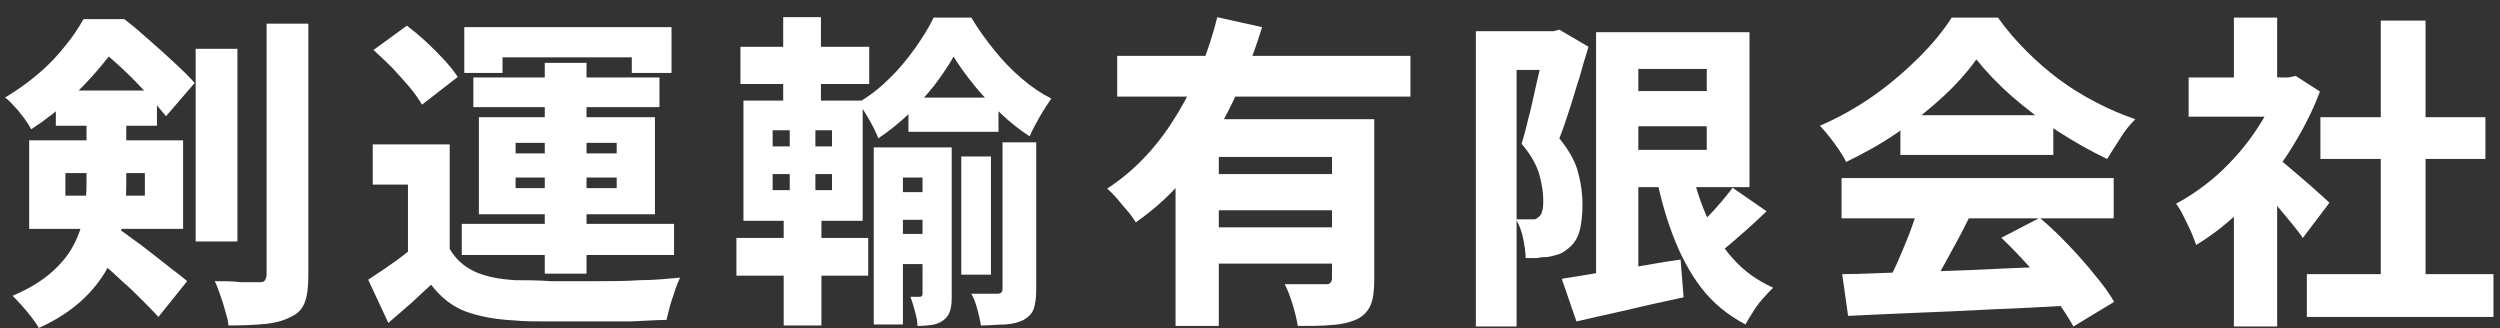 <?xml version="1.0" encoding="UTF-8"?>
<svg xmlns="http://www.w3.org/2000/svg" version="1.1" viewBox="0 0 497 65.3">
  <rect x="0" y="0" width="497" height="65.3" fill="#333333" stroke="none"/>
  <defs>
    <style>
      .cls-1 {
        fill: #fff;
      }
    </style>
  </defs>
  <!-- Generator: Adobe Illustrator 28.7.1, SVG Export Plug-In . SVG Version: 1.2.0 Build 142)  -->
  <g>
    <g id="_レイヤー_1" data-name="レイヤー_1">
      <g id="_レイヤー_1-2" data-name="_レイヤー_1">
        <g>
          <path class="cls-1" d="M16.6,3.8h4.8v1.6h2.7v2.5c-1.3,1.8-2.7,3.7-4.4,5.7-1.7,2-3.6,4-5.8,6.1s-4.8,4.1-7.7,6c-.3-.6-.8-1.4-1.4-2.2-.6-.8-1.2-1.6-1.9-2.3-.7-.8-1.3-1.4-1.9-1.8,2.5-1.5,4.7-3.1,6.7-4.8,2-1.7,3.7-3.5,5.2-5.4,1.5-1.8,2.7-3.6,3.7-5.4ZM17,22.6h8.1v14.2c0,2.4-.2,5-.7,7.6s-1.3,5.2-2.5,7.8-3,5-5.3,7.2c-2.3,2.2-5.3,4.2-8.9,5.8-.3-.6-.8-1.3-1.4-2.1s-1.3-1.6-2-2.4c-.7-.8-1.3-1.4-1.8-1.9,3.3-1.4,5.9-3,7.9-4.8s3.4-3.6,4.4-5.6,1.6-3.9,1.9-5.9.5-3.9.5-5.9v-14h-.2ZM5.8,27.9h30.6v17.6H5.8v-17.6ZM11.1,18h20.1v7H11.1v-7ZM13,34.4v4.5h15.8v-4.5s-15.8,0-15.8,0ZM22.4,44.7c.6.4,1.4,1,2.5,1.7,1,.8,2.2,1.6,3.4,2.5,1.2.9,2.4,1.9,3.6,2.8,1.2.9,2.2,1.8,3.2,2.5,1,.8,1.7,1.3,2.1,1.7l-5.7,7.1c-.9-1-2-2.1-3.2-3.3s-2.5-2.5-3.9-3.7c-1.4-1.3-2.7-2.5-4-3.6s-2.4-2.1-3.4-3l5.5-4.7h0ZM18.6,3.8h6.1c1.6,1.2,3.2,2.6,4.9,4.1,1.7,1.5,3.4,3,5,4.5s3,2.8,4.1,4.1l-5.7,6.6c-1-1.2-2.2-2.6-3.6-4.3-1.5-1.6-3-3.2-4.7-4.8-1.7-1.6-3.2-2.9-4.6-4h-1.6V3.8h.1ZM38.9,9.7h8.3v38.3h-8.3V9.7ZM53,4.7h8.3v49.9c0,2.3-.2,4.2-.7,5.5s-1.4,2.3-2.8,2.9c-1.3.7-3,1.2-5.1,1.4-2,.2-4.5.3-7.3.3,0-.8-.3-1.8-.6-2.8-.3-1.1-.6-2.1-1-3.2-.4-1.1-.7-2-1.1-2.8,1.8,0,3.6,0,5.2.2h3.5c.6,0,1,0,1.2-.3s.4-.6.4-1.2c0,0,0-49.9,0-49.9Z"/>
          <path class="cls-1" d="M89.4,49.5c1.2,2,2.8,3.5,5,4.5s4.8,1.5,8,1.7c2,0,4.4,0,7.1.2h8.7c3.1,0,6.1,0,9-.2,3,0,5.6-.3,8-.5-.3.7-.7,1.5-1,2.5s-.7,2-1,3.1-.5,2-.7,2.8c-2.1,0-4.4.2-7.1.3-2.6,0-5.4,0-8.2,0h-8.1c-2.6,0-4.9,0-6.9-.2-3.8-.2-7-.8-9.7-1.8-2.6-1-4.9-2.8-6.8-5.3-1.3,1.2-2.6,2.4-4,3.7-1.4,1.2-2.9,2.5-4.5,3.9l-4-8.6c1.3-.9,2.8-1.8,4.3-2.9,1.5-1,2.9-2.1,4.3-3.2h7.6ZM89.4,28.7v24.2h-8.3v-16.2h-7v-8h15.3ZM74.3,9.9l6.6-4.8c1.3,1,2.5,2,3.8,3.2s2.5,2.4,3.6,3.6c1.1,1.2,2,2.3,2.7,3.4l-7.1,5.5c-.6-1-1.4-2.2-2.5-3.5-1.1-1.3-2.3-2.6-3.5-3.9-1.3-1.3-2.5-2.4-3.7-3.5h0ZM91.8,44.5h42.2v6.2h-42.2v-6.2ZM92.2,5.4h41.3v9.1h-7.9v-3.1h-25.7v3.1h-7.6V5.4h0ZM94.1,15.4h37v5.9h-37s0-5.9,0-5.9ZM95.2,23.3h35v19.3h-35v-19.3ZM102.5,28.4v2.1h20.1v-2.1h-20.1ZM102.5,35.3v2.1h20.1v-2.1h-20.1ZM108.3,12.5h8.3v41.9h-8.3V12.5Z"/>
          <path class="cls-1" d="M146.4,47.3h26.2v7.5h-26.2v-7.5ZM147.2,9.3h25.6v7.4h-25.6v-7.4ZM147.8,20h23.7v23.9h-23.7v-23.9ZM153.6,25.9v3.2h11.8v-3.2h-11.8ZM153.6,34.6v3.2h11.8v-3.2h-11.8ZM155.7,3.4h7.5v19.5h-7.5V3.4ZM157,22.9h5.1v17.9h1.2v23.9h-7.5v-23.9h1.2s0-17.9,0-17.9ZM189.6,11.2c-1,1.8-2.3,3.7-3.8,5.7-1.6,2-3.3,3.9-5.2,5.8-1.9,1.8-3.9,3.4-6,4.8-.4-1.1-1-2.3-1.8-3.7-.8-1.4-1.5-2.5-2.2-3.4,2.1-1.2,4.2-2.8,6.1-4.7,2-1.9,3.7-4,5.2-6.1s2.8-4.2,3.7-6.1h7.5c1.3,2.2,2.9,4.4,4.5,6.4,1.7,2.1,3.5,4,5.5,5.7,2,1.7,3.9,3,5.9,4-.7,1-1.5,2.2-2.3,3.6s-1.5,2.7-2,3.9c-1.9-1.2-3.8-2.7-5.7-4.5s-3.7-3.6-5.3-5.6-3-3.9-4.1-5.7h0ZM173.7,29.3h12.3v6h-6.5v29.2h-5.8V29.3ZM177.4,38.2h8.7v5.5h-8.7v-5.5ZM177.4,46.5h8.7v6h-8.7v-6ZM180.6,19.4h17.9v6.8h-17.9v-6.8ZM183.3,29.3h5.9v29.2c0,1.3,0,2.3-.3,3.2-.2.8-.7,1.5-1.4,2-.7.5-1.5.8-2.3.9s-1.8.2-2.8.2c0-.8-.2-1.8-.5-2.9-.3-1.1-.6-2.1-.9-2.9h1.9c.3,0,.5-.2.5-.6v-29.1h0ZM191.1,31.1h5.9v23.5h-5.9s0-23.5,0-23.5ZM199.3,28.3h6.7v29.4c0,1.6-.2,2.8-.5,3.7s-1,1.6-2,2.2c-1,.5-2.2.8-3.6.9-1.4,0-3,.2-4.9.2-.1-.9-.4-2-.7-3.2s-.7-2.2-1.2-3.1h5.2c.6,0,1-.3,1-.9v-29.3h0Z"/>
          <path class="cls-1" d="M241.9,3.4l9,2c-1.5,4.9-3.4,9.8-5.7,14.6s-5,9.3-8.2,13.5-6.9,7.7-11.2,10.7c-.4-.6-.9-1.4-1.6-2.2-.7-.8-1.4-1.6-2.1-2.5-.7-.8-1.4-1.5-2-2,2.9-1.9,5.5-4.1,7.9-6.7s4.4-5.4,6.2-8.4,3.4-6.2,4.7-9.4c1.3-3.2,2.3-6.4,3.1-9.6h0ZM222.1,11.1h58.3v8.1h-58.3v-8.1h0ZM233.7,23.7h32.8v7.5h-24.2v33.6h-8.6V23.7ZM240.1,34.6h27.6v7.2h-27.6v-7.2ZM240.1,45.2h27.6v7.2h-27.6v-7.2ZM264.8,23.7h8.4v32c0,2-.2,3.7-.7,4.9s-1.4,2.2-2.8,2.9c-1.4.6-3,1-4.9,1.1-1.9.2-4.2.2-6.8.2-.2-1.2-.5-2.6-1-4.2-.5-1.6-1-3-1.6-4.1h8c.5,0,.9,0,1.1-.3.2-.2.3-.5.3-.9v-31.9.3Z"/>
          <path class="cls-1" d="M293.5,6.2h16.1v7.7h-8.1v51h-8.1V6.2h.1ZM307.3,6.2h1.5l1.2-.3,5.8,3.4c-.6,1.9-1.2,3.9-1.8,6.1-.7,2.1-1.3,4.3-2,6.4-.7,2.1-1.3,4-2,5.7,2,2.5,3.3,4.8,3.8,7.1.6,2.2.8,4.3.8,6.1s-.2,4.1-.7,5.6-1.3,2.5-2.4,3.3c-.5.4-1.1.8-1.8,1-.7.2-1.4.4-2.1.5-.6,0-1.2,0-2,.2h-2.3c0-1.1-.2-2.4-.5-3.9s-.8-2.7-1.4-3.8h2.6c.4,0,.7,0,1,0,.3,0,.6-.2.8-.4.4-.3.7-.7.8-1.3.2-.6.2-1.3.2-2.2,0-1.5-.3-3.2-.8-5.1-.6-1.9-1.7-3.9-3.5-6,.4-1.4.9-3.1,1.3-4.9.5-1.8.9-3.7,1.3-5.5s.8-3.6,1.2-5.2c.3-1.6.6-2.9.8-4v-2.6h.2ZM310.6,55.4c2-.3,4.3-.7,6.8-1.1,2.6-.4,5.3-.9,8.1-1.3,2.9-.5,5.7-1,8.6-1.4l.6,7.5c-3.7.8-7.4,1.6-11.1,2.5-3.7.8-7.1,1.6-10.2,2.3l-2.9-8.4h.1ZM317.3,6.4h8.4v51.3h-8.4V6.4ZM322.1,6.4h25.7v30.8h-25.7v-7.4h17.2V13.7h-17.2s0-7.3,0-7.3ZM322.1,18.1h21.9v7h-21.9v-7ZM336,32.2c.7,3.8,1.8,7.4,3.2,10.6,1.4,3.3,3.1,6.2,5.3,8.6,2.2,2.5,4.9,4.4,8,5.8-.6.6-1.3,1.3-2,2.1s-1.4,1.7-2,2.7c-.6.9-1.1,1.8-1.5,2.5-3.6-1.9-6.5-4.3-8.8-7.3s-4.2-6.6-5.7-10.6c-1.5-4-2.7-8.4-3.6-13.3l7.1-1.2h0ZM344.4,37.3l6.8,4.7c-1.8,1.7-3.6,3.4-5.6,5.1-1.9,1.7-3.7,3.1-5.2,4.3l-5.3-4.1c1-.9,2.1-1.9,3.2-3s2.3-2.3,3.3-3.5c1.1-1.2,2-2.4,2.8-3.4h0Z"/>
          <path class="cls-1" d="M392.9,11.8c-1.7,2.4-3.9,4.9-6.6,7.4s-5.7,4.9-9,7.1c-3.3,2.3-6.8,4.2-10.3,5.9-.3-.7-.8-1.5-1.4-2.4s-1.2-1.7-1.9-2.6c-.7-.9-1.3-1.6-1.9-2.2,3.7-1.6,7.3-3.6,10.7-6,3.4-2.4,6.4-5,9.1-7.7s4.8-5.3,6.4-7.8h9.2c1.7,2.4,3.6,4.6,5.7,6.7s4.3,4,6.6,5.7c2.3,1.7,4.8,3.2,7.3,4.5s5.1,2.4,7.7,3.3c-1.1,1.1-2.1,2.3-3,3.8-.9,1.4-1.8,2.8-2.6,4.1-3.2-1.5-6.5-3.4-9.8-5.5-3.3-2.2-6.3-4.5-9.2-7-2.8-2.5-5.1-4.9-7-7.3h0ZM366.1,35.4h54.1v8h-54.1v-8ZM366.3,54.5c3.9,0,8.5-.3,13.5-.4,5.1-.2,10.4-.3,16-.6s11.1-.4,16.5-.7l-.3,7.9c-5.2.3-10.6.6-16,.8-5.4.3-10.5.5-15.4.7s-9.3.4-13.2.6l-1.2-8.5v.2ZM381.5,40.7l9.9,2.7c-1,2-2,4-3.2,6.1-1.1,2.1-2.2,4-3.2,5.8s-2,3.5-3,4.9l-7.5-2.5c.9-1.6,1.7-3.4,2.6-5.3.9-2,1.7-4,2.5-6,.8-2.1,1.4-4,1.9-5.7h0ZM377.8,22.9h30.4v7.9h-30.4v-7.9ZM397.8,47.3l7.7-4c1.9,1.6,3.8,3.4,5.7,5.4s3.6,3.9,5.2,5.9c1.6,1.9,2.9,3.7,3.9,5.4l-8.1,4.9c-.9-1.6-2.1-3.5-3.6-5.6-1.6-2.1-3.3-4.1-5.1-6.2-1.9-2.1-3.7-4-5.6-5.8h-.1Z"/>
          <path class="cls-1" d="M453.2,15.4h1.7l1.5-.3,4.8,3.1c-1.6,4.3-3.8,8.4-6.3,12.3-2.6,3.9-5.4,7.4-8.6,10.5-3.1,3.1-6.4,5.7-9.7,7.7-.3-.8-.6-1.7-1.1-2.8s-1-2.1-1.5-3.1-1-1.8-1.4-2.3c3-1.6,5.8-3.6,8.5-6,2.7-2.5,5.1-5.2,7.2-8.3,2.1-3.1,3.7-6.1,4.8-9.3v-1.6h.1ZM435.1,15.4h21.3v7.8h-21.3v-7.8ZM444.1,3.5h8.6v15.5h-8.6V3.5ZM444.1,38.4l8.6-10.2v36.7h-8.6v-26.5ZM451.8,30.7c.6.4,1.4,1,2.5,1.9s2.2,1.9,3.4,2.9c1.2,1,2.3,2,3.3,2.9s1.7,1.5,2.1,1.9l-5.3,7c-.6-.9-1.4-1.9-2.3-3s-1.9-2.3-2.9-3.5-2-2.3-3-3.3-1.8-1.9-2.5-2.7l4.7-4.2h0ZM458.6,54.5h37.1v8.5h-37.1v-8.5ZM461.3,23.3h32.8v8.3h-32.8v-8.3ZM473.3,4.1h8.9v54.5h-8.9V4.1Z"/>
        </g>
      </g>
    </g>
  </g>
</svg>